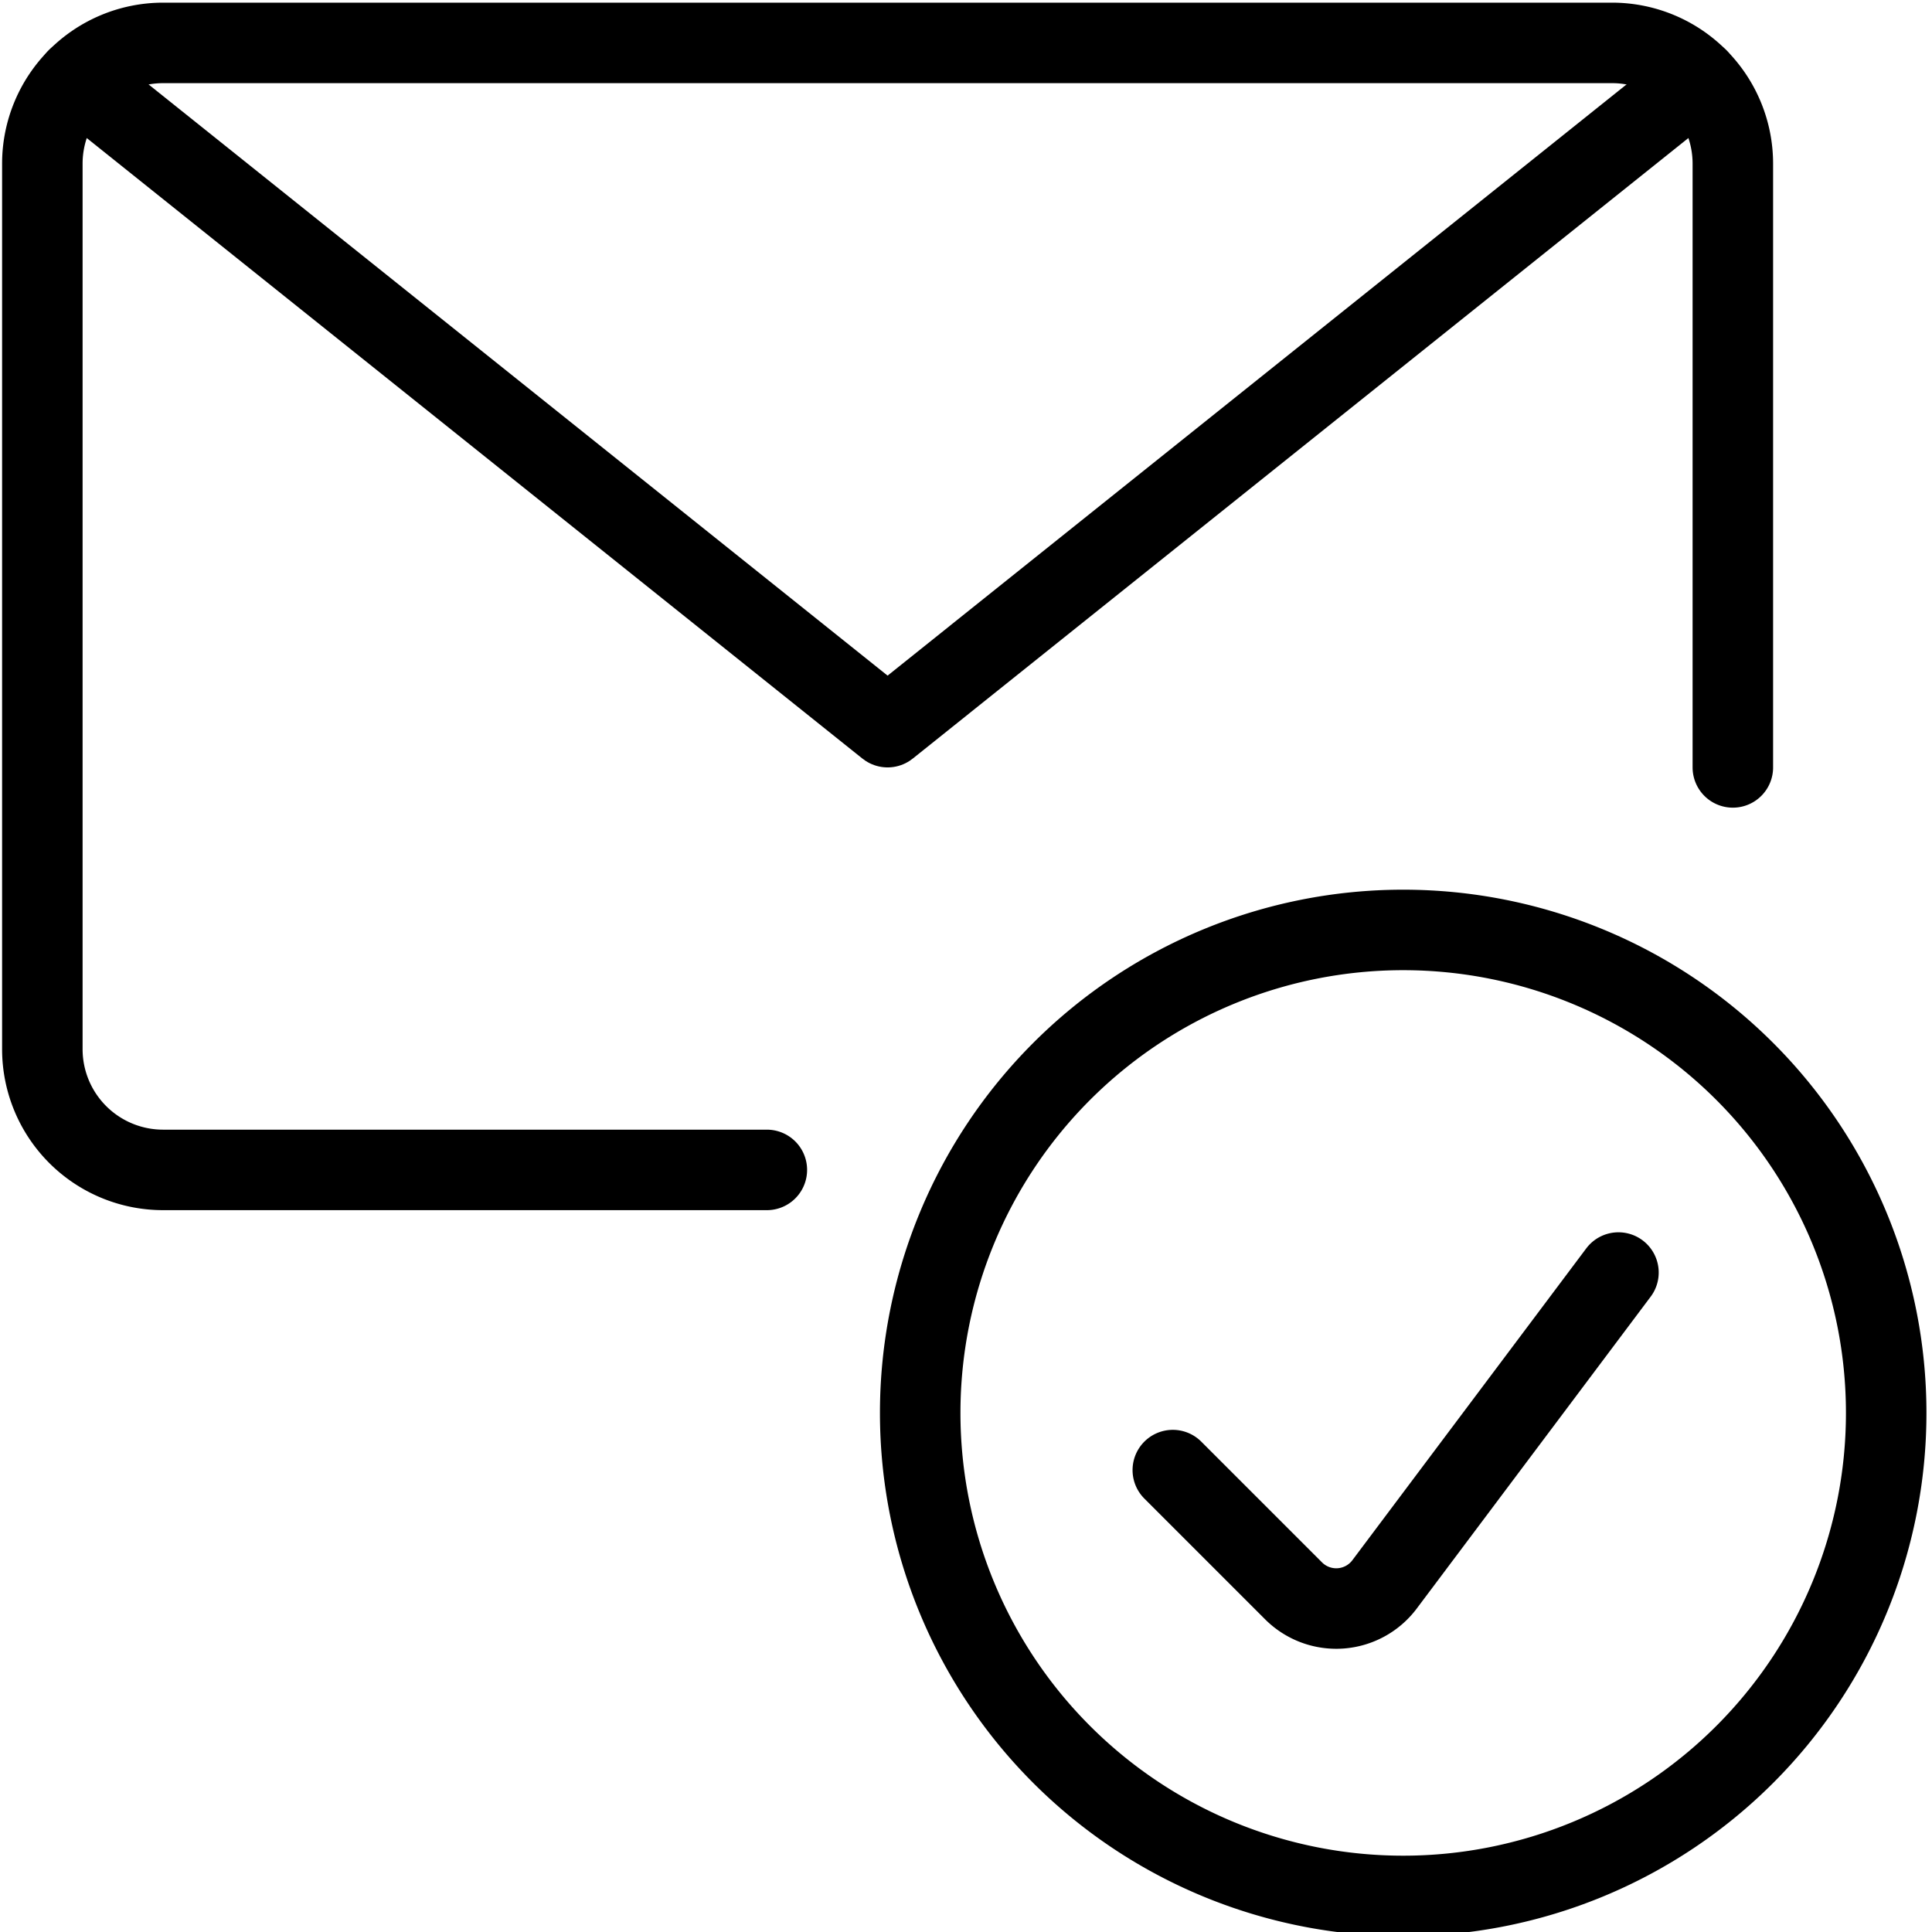 <svg viewBox="0 0 24 24" xmlns="http://www.w3.org/2000/svg"><g transform="matrix(1,0,0,1,0,0)"><path d="M11.431 17.552 A6.000 6.000 0 1 0 23.431 17.552 A6.000 6.000 0 1 0 11.431 17.552 Z" fill="none" stroke="#000000" stroke-linecap="round" stroke-linejoin="round"></path><path d="M20.105,15.808,17.2,19.681a.75.75,0,0,1-1.131.081l-1.5-1.5" fill="none" stroke="#000000" stroke-linecap="round" stroke-linejoin="round"></path><path d="M9.526,14.533h-7.5a1.5,1.5,0,0,1-1.5-1.5v-11a1.5,1.5,0,0,1,1.5-1.5h18a1.5,1.5,0,0,1,1.5,1.5v7.5" fill="none" stroke="#000000" stroke-linecap="round" stroke-linejoin="round"></path><path d="M21.093 0.979L11.026 9.033 0.958 0.979" fill="none" stroke="#000000" stroke-linecap="round" stroke-linejoin="round"></path></g></svg>